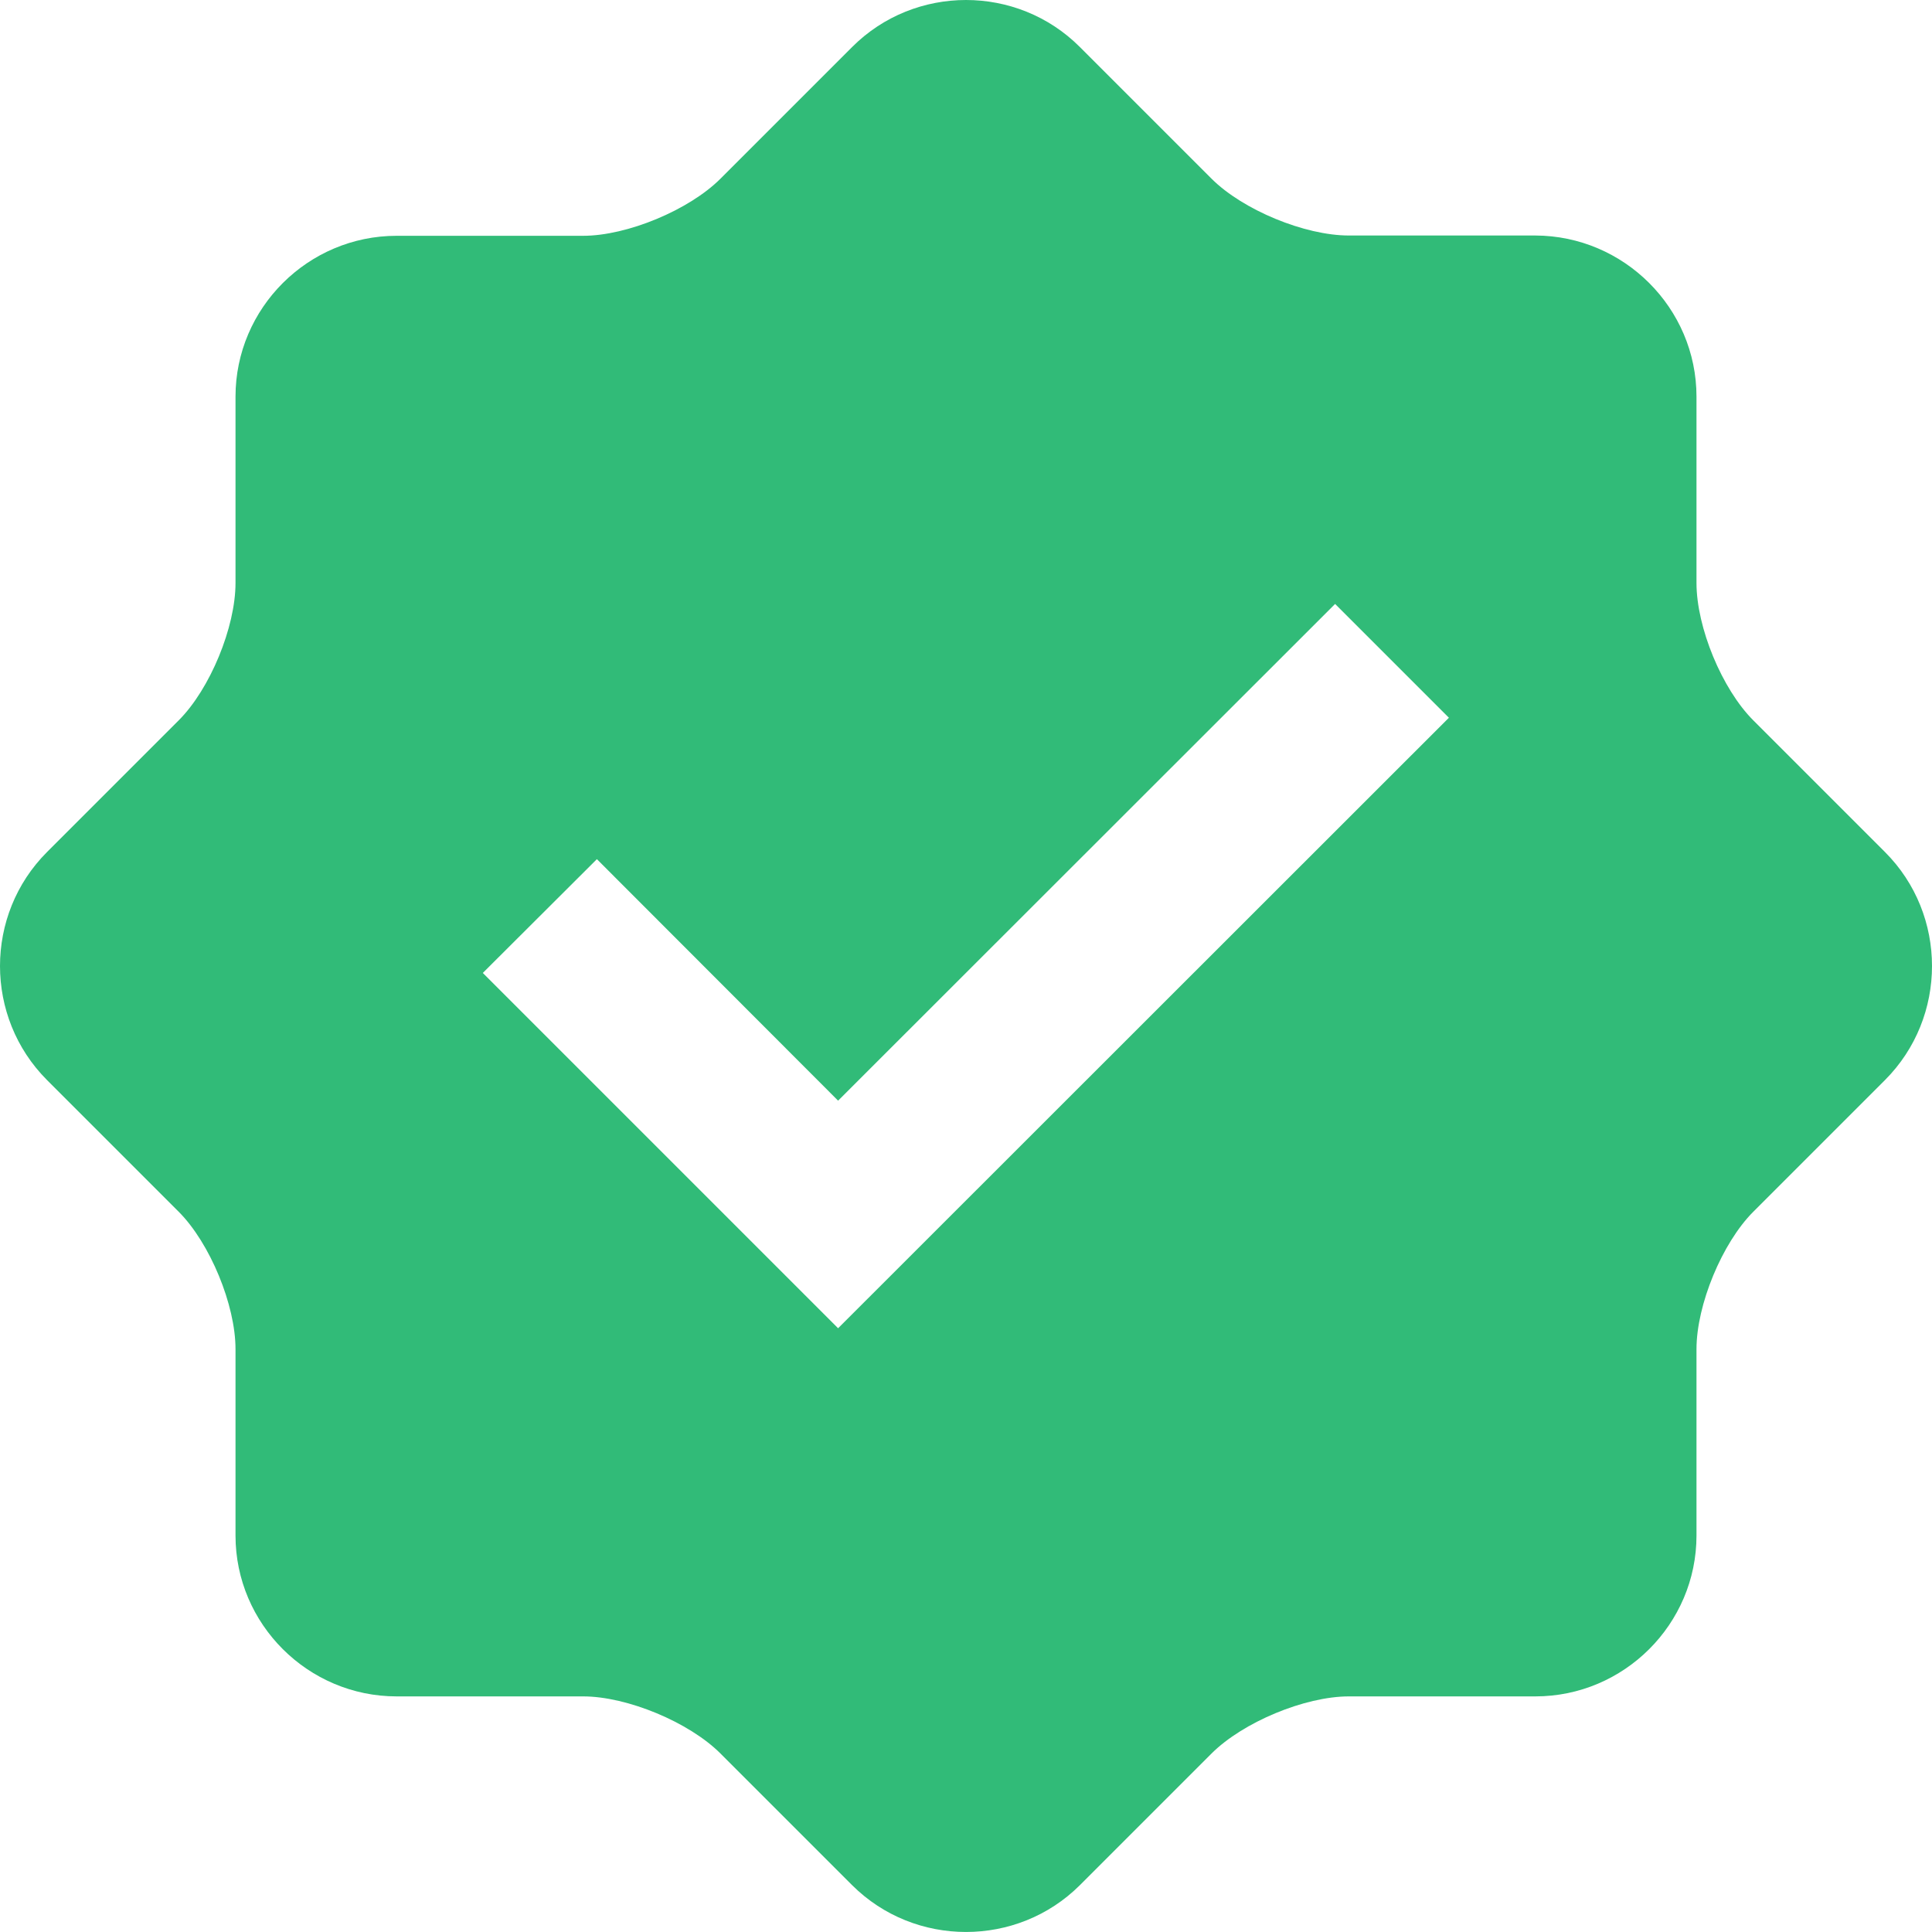 <svg width="20" height="20" viewBox="0 0 20 20" fill="none" xmlns="http://www.w3.org/2000/svg">
<path d="M19.514 8.821L18.15 7.457C17.826 7.133 17.562 6.495 17.562 6.035V4.106C17.562 3.189 16.811 2.441 15.894 2.438H13.964C13.507 2.438 12.867 2.174 12.542 1.85L11.178 0.486C10.53 -0.162 9.47 -0.162 8.822 0.486L7.458 1.85C7.134 2.174 6.493 2.441 6.036 2.441H4.106C3.189 2.441 2.438 3.189 2.438 4.106V6.035C2.438 6.493 2.174 7.133 1.85 7.457L0.486 8.821C-0.162 9.47 -0.162 10.53 0.486 11.18L1.85 12.544C2.174 12.869 2.438 13.509 2.438 13.966V15.896C2.438 16.813 3.189 17.561 4.106 17.561H6.036C6.493 17.561 7.134 17.828 7.458 18.152L8.822 19.516C9.47 20.161 10.53 20.161 11.178 19.516L12.542 18.152C12.867 17.828 13.507 17.561 13.964 17.561H15.894C16.811 17.561 17.562 16.813 17.562 15.896V13.966C17.562 13.507 17.828 12.866 18.15 12.544L19.514 11.18C20.162 10.53 20.162 9.47 19.514 8.821ZM8.676 13.75L4.998 10.072L6.179 8.894L8.676 11.394L13.821 6.252L14.999 7.43L8.676 13.75Z" fill="#31BB78"/>
</svg>
